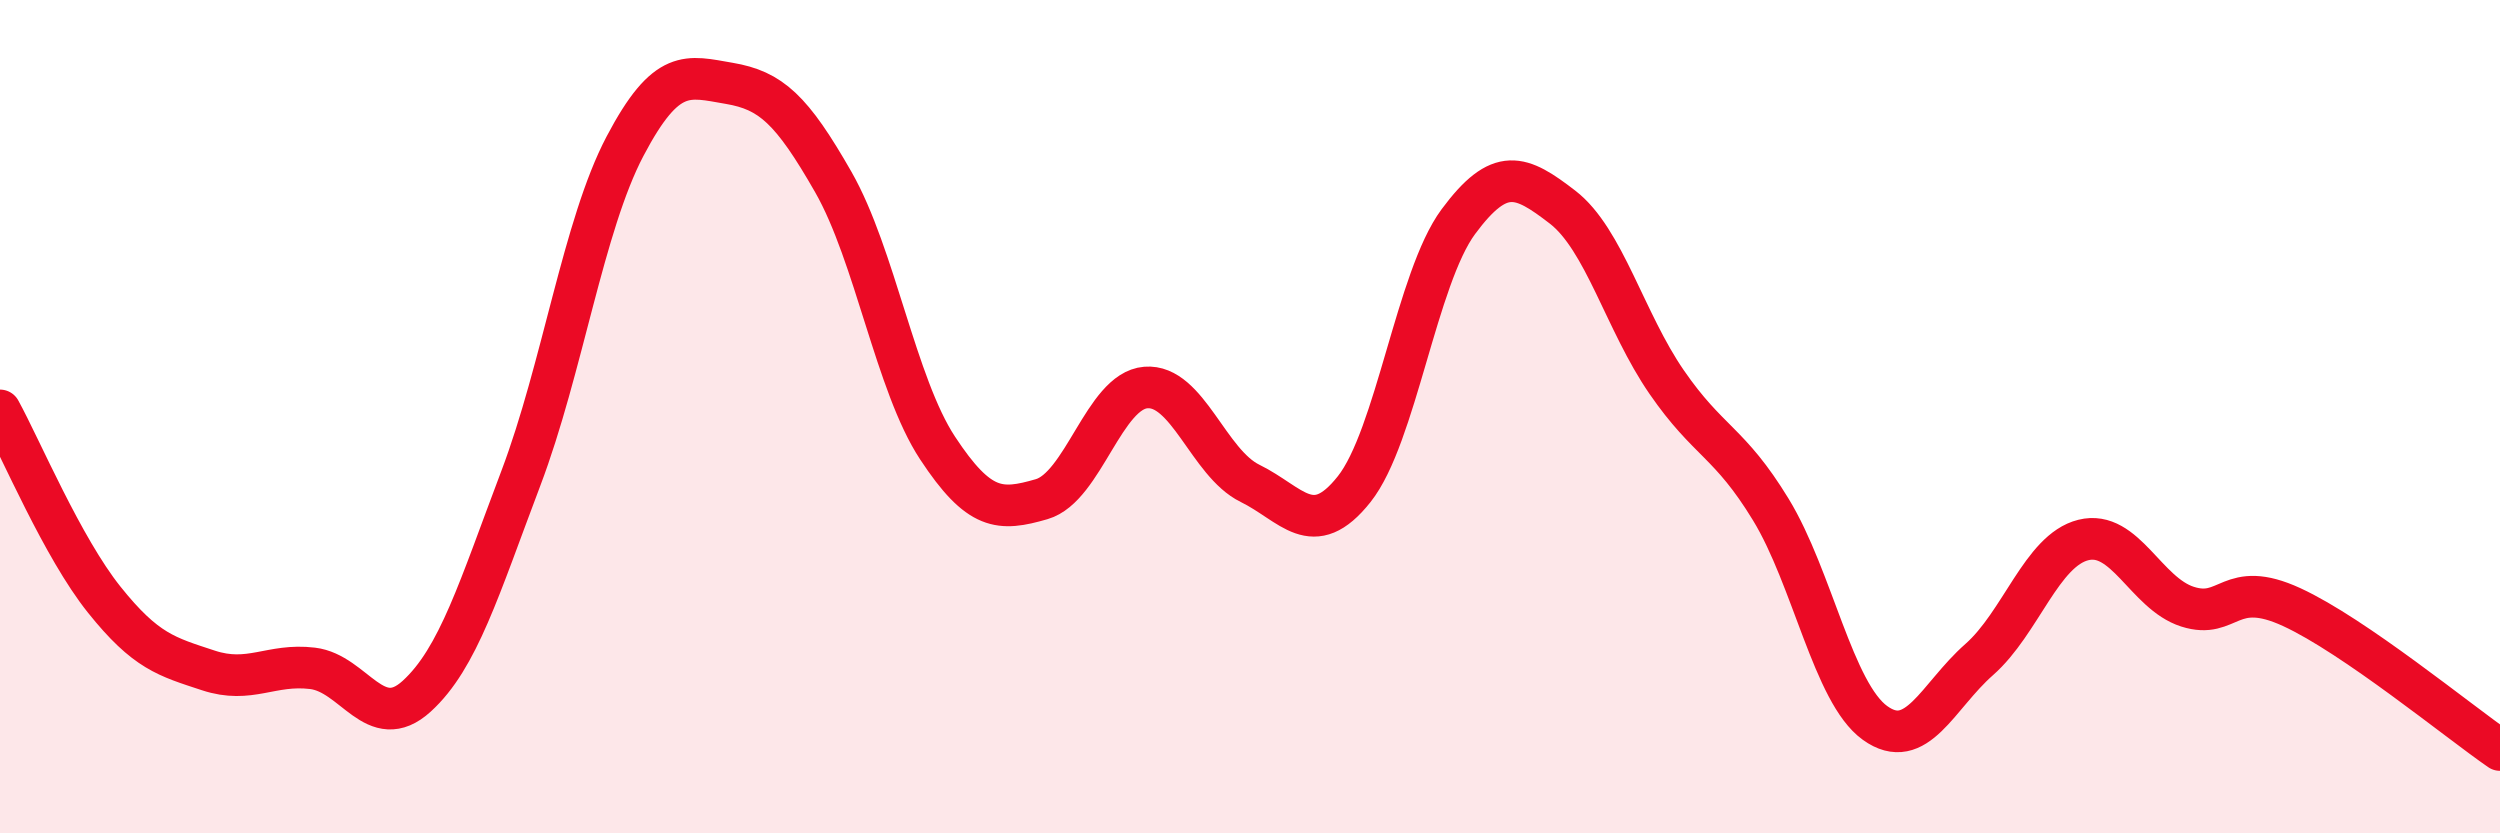 
    <svg width="60" height="20" viewBox="0 0 60 20" xmlns="http://www.w3.org/2000/svg">
      <path
        d="M 0,9.85 C 0.5,10.76 1.5,13.14 2.5,14.39 C 3.5,15.64 4,15.76 5,16.09 C 6,16.42 6.5,15.92 7.5,16.04 C 8.5,16.16 9,17.62 10,16.71 C 11,15.8 11.5,14.12 12.5,11.48 C 13.5,8.84 14,5.41 15,3.51 C 16,1.61 16.5,1.83 17.5,2 C 18.5,2.17 19,2.62 20,4.37 C 21,6.12 21.5,9.23 22.5,10.75 C 23.5,12.27 24,12.27 25,11.98 C 26,11.69 26.5,9.38 27.5,9.3 C 28.5,9.22 29,11.11 30,11.6 C 31,12.09 31.5,13 32.5,11.74 C 33.5,10.48 34,6.67 35,5.32 C 36,3.97 36.5,4.2 37.5,4.97 C 38.5,5.74 39,7.72 40,9.17 C 41,10.62 41.5,10.59 42.5,12.23 C 43.5,13.87 44,16.63 45,17.35 C 46,18.07 46.5,16.71 47.5,15.83 C 48.5,14.95 49,13.21 50,12.96 C 51,12.71 51.5,14.24 52.5,14.56 C 53.5,14.88 53.5,13.88 55,14.57 C 56.5,15.26 59,17.31 60,18L60 20L0 20Z"
        fill="#EB0A25"
        opacity="0.1"
        stroke-linecap="round"
        stroke-linejoin="round"
      />
      <path
        d="M 0,9.85 C 0.5,10.76 1.5,13.14 2.5,14.39 C 3.5,15.64 4,15.76 5,16.09 C 6,16.42 6.5,15.92 7.5,16.04 C 8.5,16.16 9,17.62 10,16.71 C 11,15.8 11.5,14.12 12.5,11.48 C 13.5,8.84 14,5.41 15,3.51 C 16,1.61 16.5,1.83 17.5,2 C 18.5,2.17 19,2.62 20,4.37 C 21,6.12 21.5,9.23 22.5,10.75 C 23.5,12.27 24,12.27 25,11.98 C 26,11.69 26.5,9.38 27.5,9.3 C 28.5,9.22 29,11.11 30,11.6 C 31,12.09 31.5,13 32.5,11.74 C 33.5,10.48 34,6.67 35,5.32 C 36,3.97 36.5,4.2 37.5,4.97 C 38.5,5.74 39,7.72 40,9.17 C 41,10.62 41.5,10.59 42.5,12.23 C 43.5,13.87 44,16.63 45,17.35 C 46,18.07 46.5,16.71 47.5,15.83 C 48.5,14.95 49,13.21 50,12.96 C 51,12.71 51.5,14.24 52.5,14.56 C 53.5,14.88 53.5,13.88 55,14.57 C 56.5,15.26 59,17.31 60,18"
        stroke="#EB0A25"
        stroke-width="1"
        fill="none"
        stroke-linecap="round"
        stroke-linejoin="round"
      />
    </svg>
  